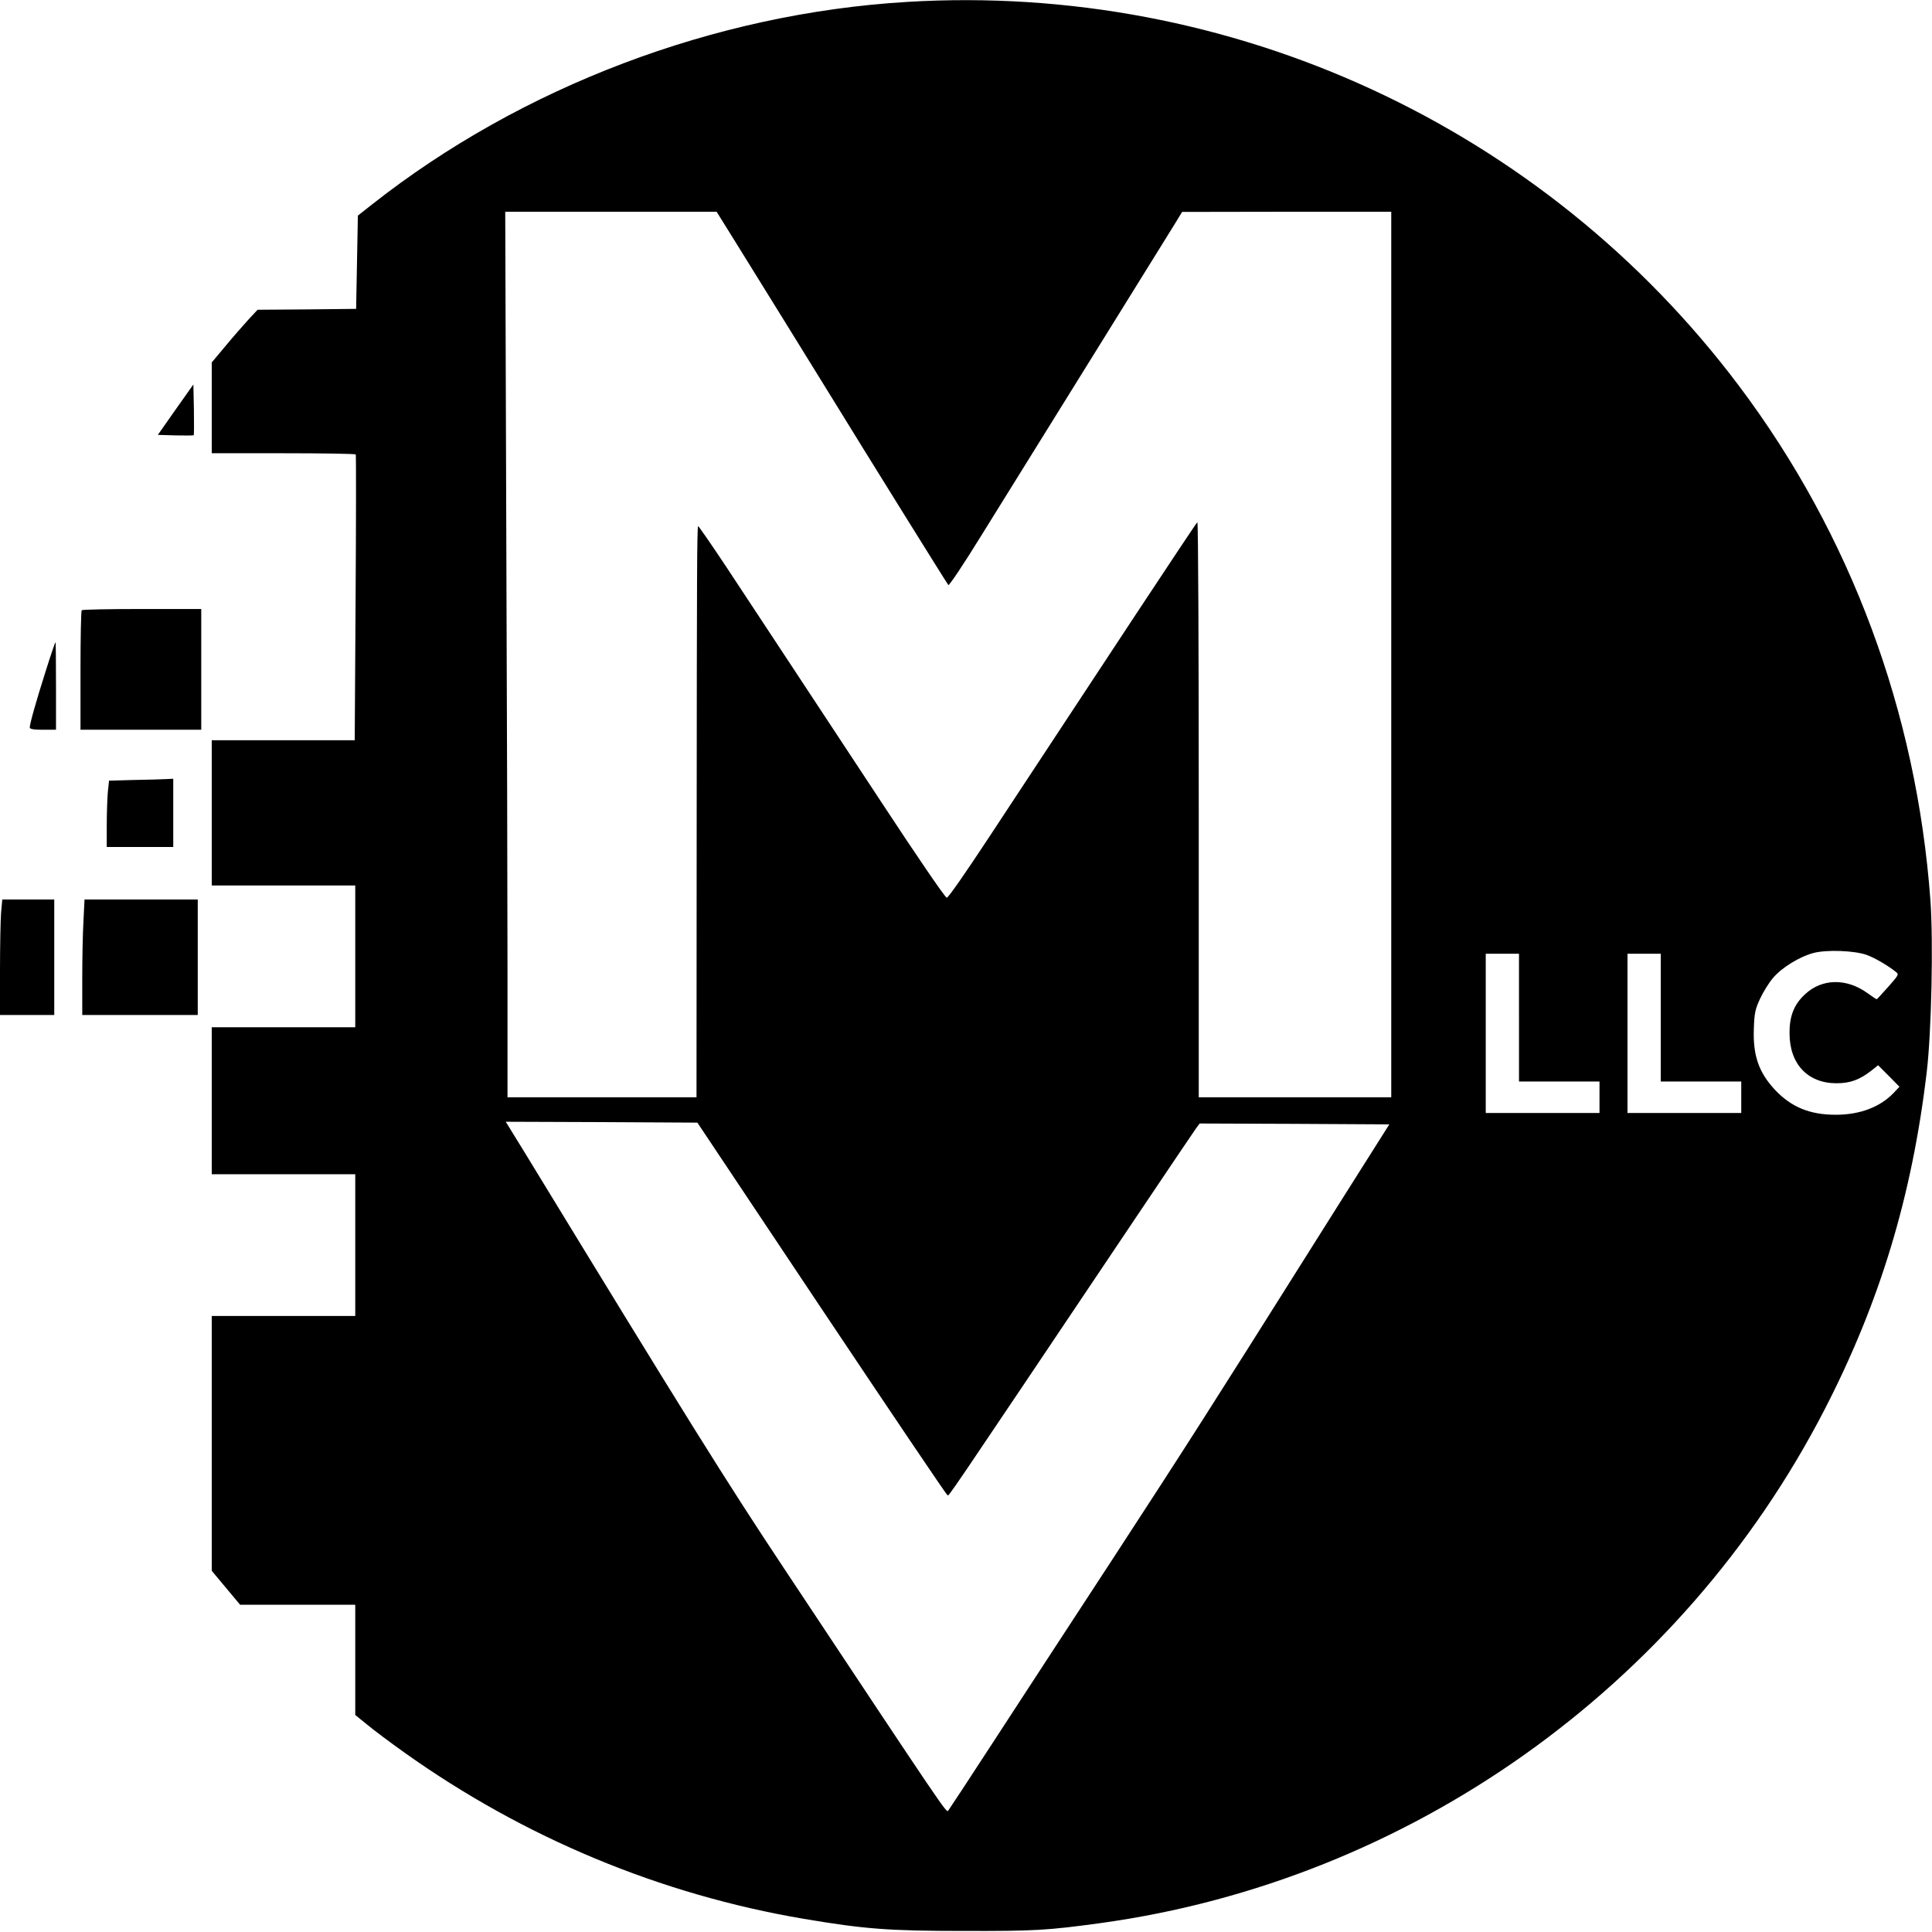<?xml version="1.0" standalone="no"?>
<!DOCTYPE svg PUBLIC "-//W3C//DTD SVG 20010904//EN"
 "http://www.w3.org/TR/2001/REC-SVG-20010904/DTD/svg10.dtd">
<svg version="1.0" xmlns="http://www.w3.org/2000/svg"
 width="1104pt" height="1104pt" viewBox="0 0 1104 1104"
 preserveAspectRatio="xMidYMid meet">
<g transform="translate(0,1104) scale(0.1,-0.1)"
fill="#000000" stroke="none">
<path d="M5182 11029 c-1100 -66 -2202 -484 -3057 -1158 l-80 -63 -5 -266 -5
-267 -282 -3 -281 -2 -54 -58 c-29 -32 -88 -99 -130 -150 l-78 -93 0 -259 0
-260 409 0 c226 0 412 -3 414 -7 2 -5 2 -374 -1 -820 l-5 -813 -408 0 -409 0
0 -415 0 -415 410 0 410 0 0 -405 0 -405 -410 0 -410 0 0 -420 0 -420 410 0
410 0 0 -405 0 -405 -410 0 -410 0 0 -728 0 -728 81 -97 81 -97 329 0 329 0 0
-315 0 -315 68 -55 c37 -31 132 -102 212 -159 685 -488 1464 -812 2284 -951
345 -58 482 -69 911 -69 408 -1 478 3 785 45 1762 243 3317 1346 4136 2934
316 613 500 1220 584 1930 27 227 38 741 21 980 -79 1077 -455 2090 -1094
2940 -1114 1482 -2900 2306 -4755 2194z m-983 -1366 c99 -159 482 -778 562
-908 189 -308 652 -1052 658 -1058 5 -5 92 126 193 290 389 625 1062 1711
1102 1775 l41 67 598 1 597 0 0 -2530 0 -2530 -550 0 -550 0 0 1646 c0 905 -3
1643 -8 1640 -4 -2 -160 -237 -347 -520 -187 -284 -402 -610 -477 -724 -75
-114 -239 -363 -365 -554 -133 -202 -234 -348 -243 -348 -9 1 -168 233 -380
556 -201 305 -446 677 -545 827 -99 150 -251 380 -337 511 -87 131 -159 234
-159 230 -6 -33 -7 -247 -8 -1671 l-1 -1593 -540 0 -540 0 0 703 c0 386 -3
1524 -7 2530 l-6 1827 604 0 604 0 104 -167z m6466 -4079 c45 -16 120 -59 169
-98 18 -14 15 -18 -44 -85 -35 -39 -64 -71 -66 -71 -2 0 -27 16 -54 36 -119
85 -258 83 -355 -7 -63 -58 -90 -125 -89 -224 0 -175 104 -285 268 -285 79 0
132 20 198 71 l40 32 61 -61 61 -62 -34 -36 c-78 -81 -193 -124 -330 -124
-148 0 -253 43 -347 142 -93 100 -127 197 -121 352 3 88 8 110 36 170 17 37
50 90 73 117 50 60 153 123 234 144 76 19 230 13 300 -11z m-1985 -359 l0
-365 230 0 230 0 0 -90 0 -90 -325 0 -325 0 0 455 0 455 95 0 95 0 0 -365z
m810 0 l0 -365 230 0 230 0 0 -90 0 -90 -325 0 -325 0 0 455 0 455 95 0 95 0
0 -365z m-4795 -1664 c391 -585 714 -1064 719 -1065 12 -1 -48 -89 1085 1599
174 259 325 483 336 498 l20 27 542 -2 542 -3 -136 -215 c-75 -118 -222 -352
-328 -520 -547 -869 -694 -1100 -1108 -1735 -248 -379 -561 -859 -695 -1065
-134 -206 -249 -381 -254 -387 -10 -13 -16 -5 -936 1382 -335 504 -558 862
-1483 2378 l-109 177 548 -2 547 -3 710 -1064z"/>
<path d="M1003 8699 l-101 -144 100 -3 c55 -1 102 -1 105 1 2 2 2 69 1 147
l-3 143 -102 -144z"/>
<path d="M467 7553 c-4 -3 -7 -159 -7 -345 l0 -338 345 0 345 0 0 345 0 345
-338 0 c-186 0 -342 -3 -345 -7z"/>
<path d="M262 7208 c-55 -173 -92 -304 -92 -325 0 -9 21 -13 75 -13 l75 0 0
250 c0 138 -1 250 -3 250 -2 0 -27 -73 -55 -162z"/>
<path d="M764 6583 l-141 -4 -7 -67 c-3 -37 -6 -122 -6 -189 l0 -123 190 0
190 0 0 195 0 195 -42 -2 c-24 -1 -106 -4 -184 -5z"/>
<path d="M6 5823 c-3 -42 -6 -190 -6 -330 l0 -253 155 0 155 0 0 330 0 330
-149 0 -148 0 -7 -77z"/>
<path d="M477 5778 c-4 -66 -7 -215 -7 -330 l0 -208 330 0 330 0 0 330 0 330
-323 0 -324 0 -6 -122z"/>
</g>
</svg>
